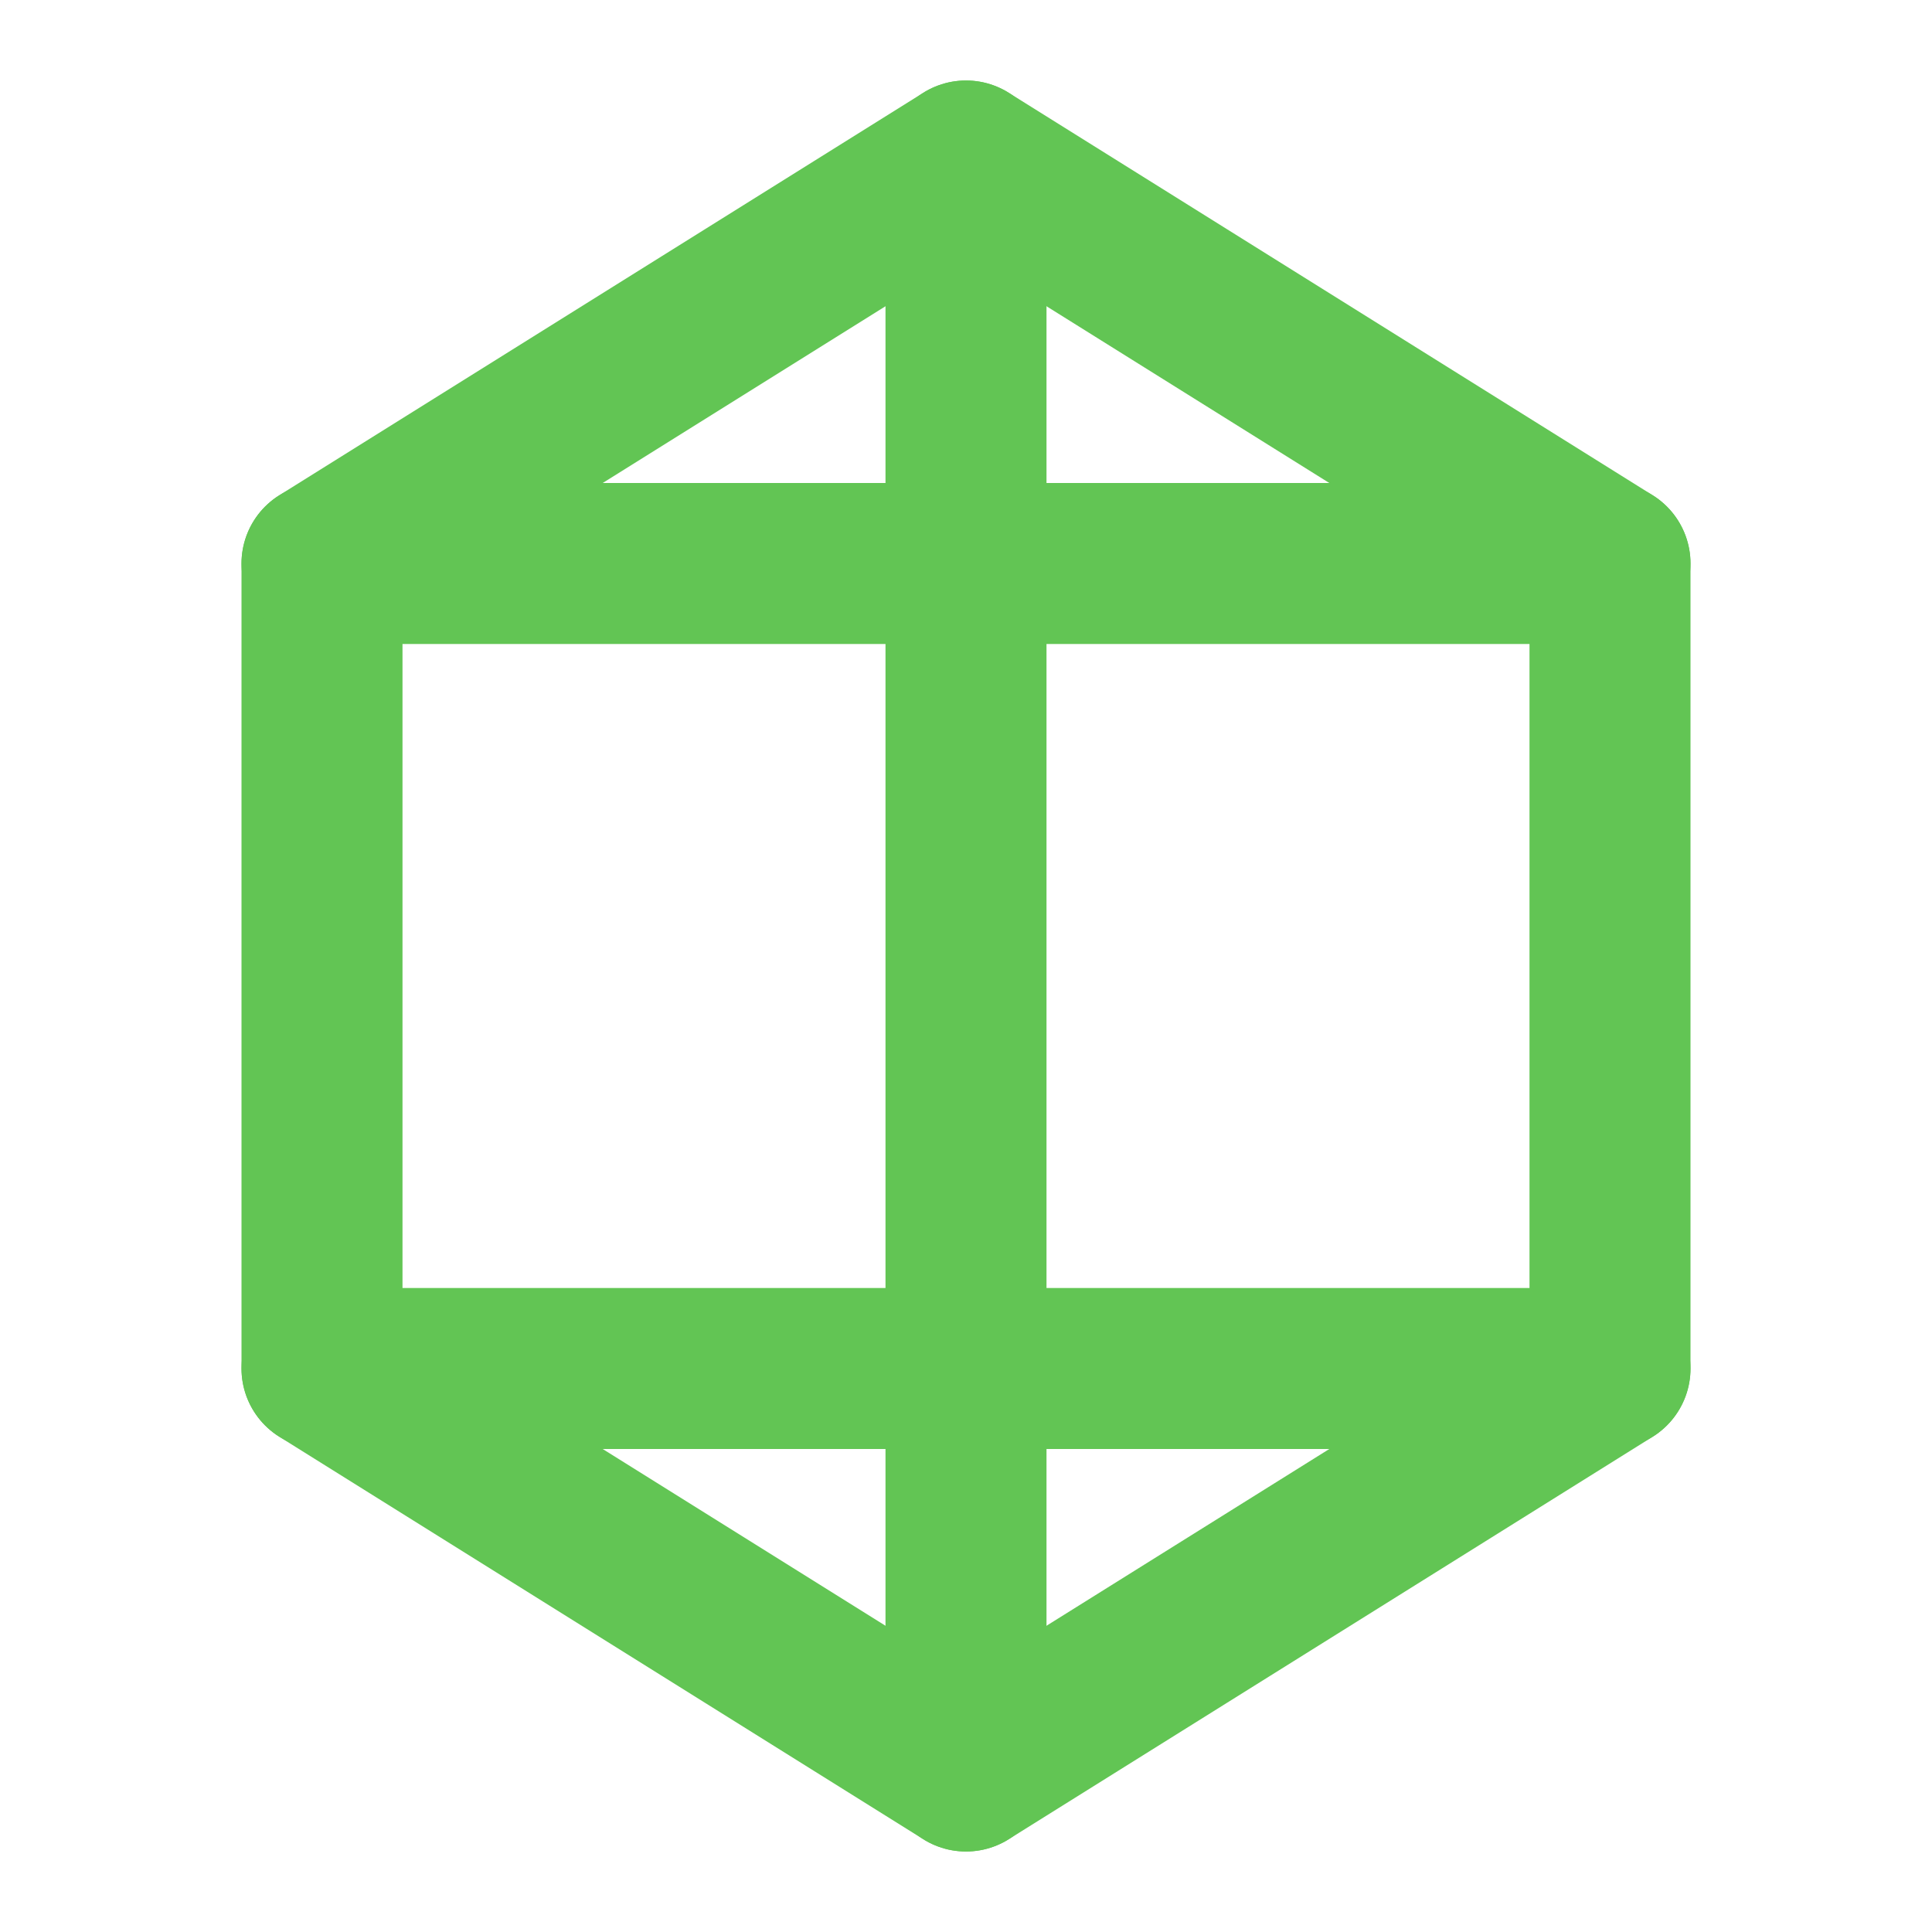 <svg xmlns="http://www.w3.org/2000/svg" viewBox="0 0 24 24" fill="none" stroke="#62c554" stroke-width="2" stroke-linecap="round" stroke-linejoin="round">
  <polygon points="12 2 20 7 20 17 12 22 4 17 4 7 12 2"></polygon>
  <line x1="12" y1="2" x2="12" y2="22"></line>
  <line x1="4" y1="7" x2="20" y2="7"></line>
  <line x1="4" y1="17" x2="20" y2="17"></line>
</svg> 